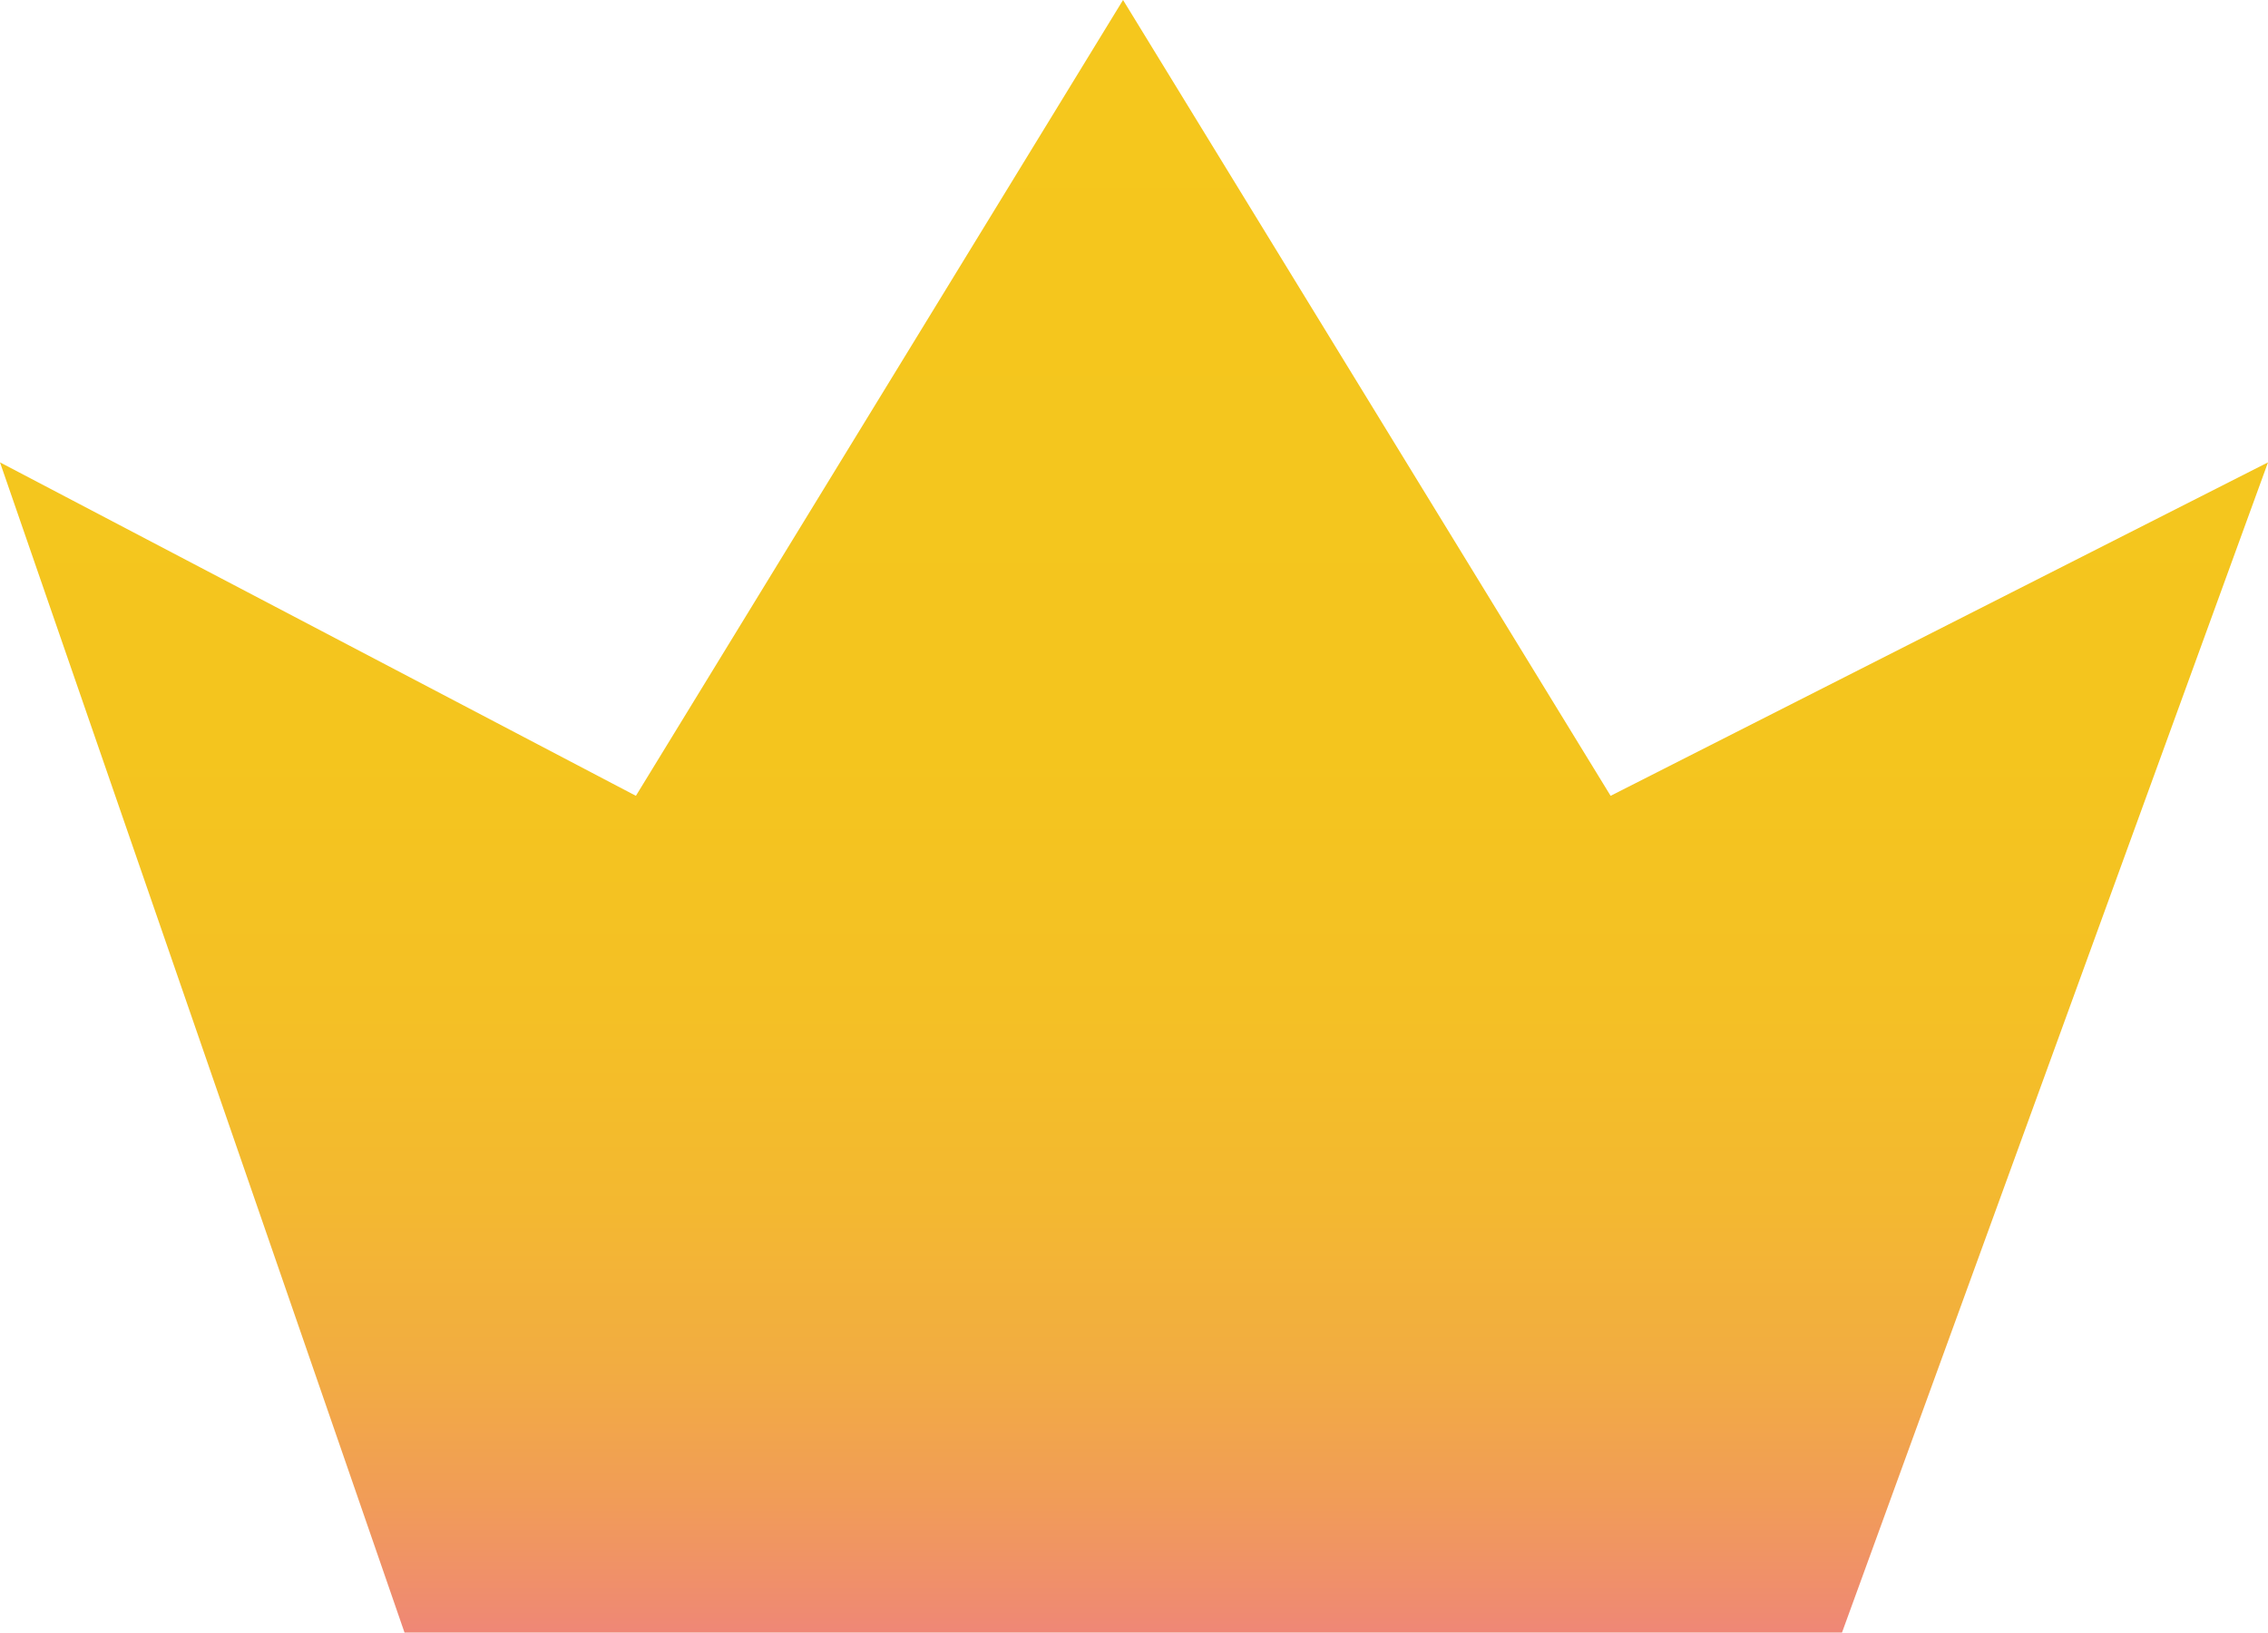 <svg xmlns="http://www.w3.org/2000/svg" xmlns:xlink="http://www.w3.org/1999/xlink" id="_&#x30EC;&#x30A4;&#x30E4;&#x30FC;_2" data-name="&#x30EC;&#x30A4;&#x30E4;&#x30FC;_2" viewBox="0 0 54.89 39.51"><defs><style>      .cls-1 {        fill: url(#_名称未設定グラデーション_82);      }    </style><linearGradient id="_&#x540D;&#x79F0;&#x672A;&#x8A2D;&#x5B9A;&#x30B0;&#x30E9;&#x30C7;&#x30FC;&#x30B7;&#x30E7;&#x30F3;_82" data-name="&#x540D;&#x79F0;&#x672A;&#x8A2D;&#x5B9A;&#x30B0;&#x30E9;&#x30C7;&#x30FC;&#x30B7;&#x30E7;&#x30F3; 82" x1="27.44" y1="0" x2="27.44" y2="39.51" gradientUnits="userSpaceOnUse"><stop offset="0" stop-color="#f5c71d"></stop><stop offset=".46" stop-color="#f4c51e"></stop><stop offset=".62" stop-color="#f4c025"></stop><stop offset=".74" stop-color="#f3b831"></stop><stop offset=".84" stop-color="#f2ac42"></stop><stop offset=".92" stop-color="#f19c58"></stop><stop offset=".99" stop-color="#ef8a72"></stop><stop offset="1" stop-color="#ef8777"></stop></linearGradient></defs><g id="_&#x30EC;&#x30A4;&#x30E4;&#x30FC;_1-2" data-name="&#x30EC;&#x30A4;&#x30E4;&#x30FC;_1"><polygon class="cls-1" points="44.58 39.51 54.89 11.19 38.98 19.26 27.18 0 15.39 19.26 0 11.19 9.79 39.51 44.58 39.51"></polygon></g></svg>